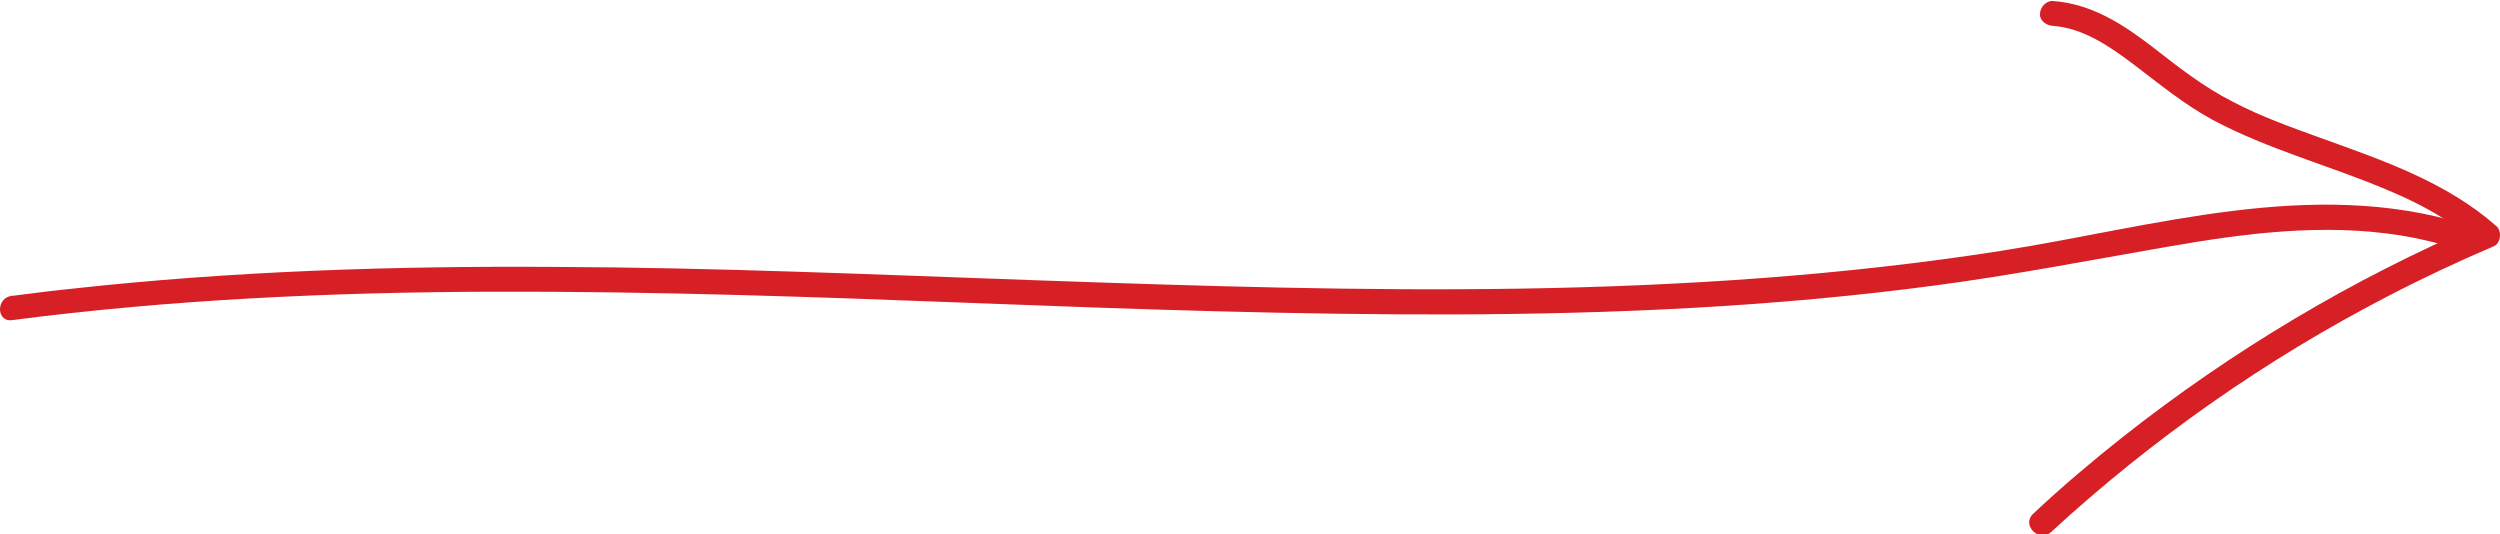 <svg width="131" height="28" viewBox="0 0 131 28" fill="none" xmlns="http://www.w3.org/2000/svg">
<g clip-path="url(#clip0_118_2110)">
<path d="M0.651 16.773C8.985 15.691 17.373 15.312 25.787 15.285C34.229 15.258 42.644 15.556 51.059 15.88C59.474 16.205 67.889 16.502 76.304 16.475C84.691 16.448 93.052 16.07 101.385 14.96C105.484 14.419 109.501 13.635 113.573 12.931C117.591 12.228 121.717 11.687 125.788 12.336C126.793 12.498 127.797 12.742 128.774 13.04C129.616 13.31 129.969 11.985 129.127 11.741C121.146 9.279 112.786 11.903 104.833 13.148C96.526 14.446 88.139 14.987 79.751 15.123C71.282 15.258 62.84 14.987 54.398 14.69C45.929 14.392 37.46 14.014 28.991 13.986C20.603 13.932 12.188 14.203 3.827 15.123C2.769 15.231 1.71 15.366 0.651 15.501C-0.217 15.556 -0.217 16.908 0.651 16.773Z" fill="#D71F26"/>
<path d="M107.547 1.353C109.149 1.461 110.56 2.435 111.809 3.382C113.166 4.41 114.442 5.465 115.935 6.276C118.866 7.845 122.124 8.684 125.164 9.983C126.847 10.686 128.476 11.579 129.86 12.796C129.914 12.444 129.941 12.093 129.996 11.741C123.264 14.609 116.939 18.396 111.212 22.914C109.61 24.186 108.036 25.511 106.543 26.918C105.891 27.513 106.869 28.46 107.493 27.865C112.786 22.995 118.731 18.829 125.11 15.528C126.928 14.582 128.774 13.716 130.674 12.904C131.054 12.742 131.109 12.093 130.81 11.849C128.204 9.55 124.893 8.414 121.662 7.25C120.088 6.682 118.486 6.114 116.994 5.329C115.446 4.545 114.116 3.49 112.759 2.435C111.212 1.244 109.556 0.189 107.574 0.054C107.221 0.027 106.896 0.379 106.896 0.73C106.869 1.055 107.194 1.326 107.547 1.353Z" fill="#D71F26"/>
</g>
<defs>
<clipPath id="clip0_118_2110">
<rect width="131" height="28" fill="white"/>
</clipPath>
</defs>
</svg>
